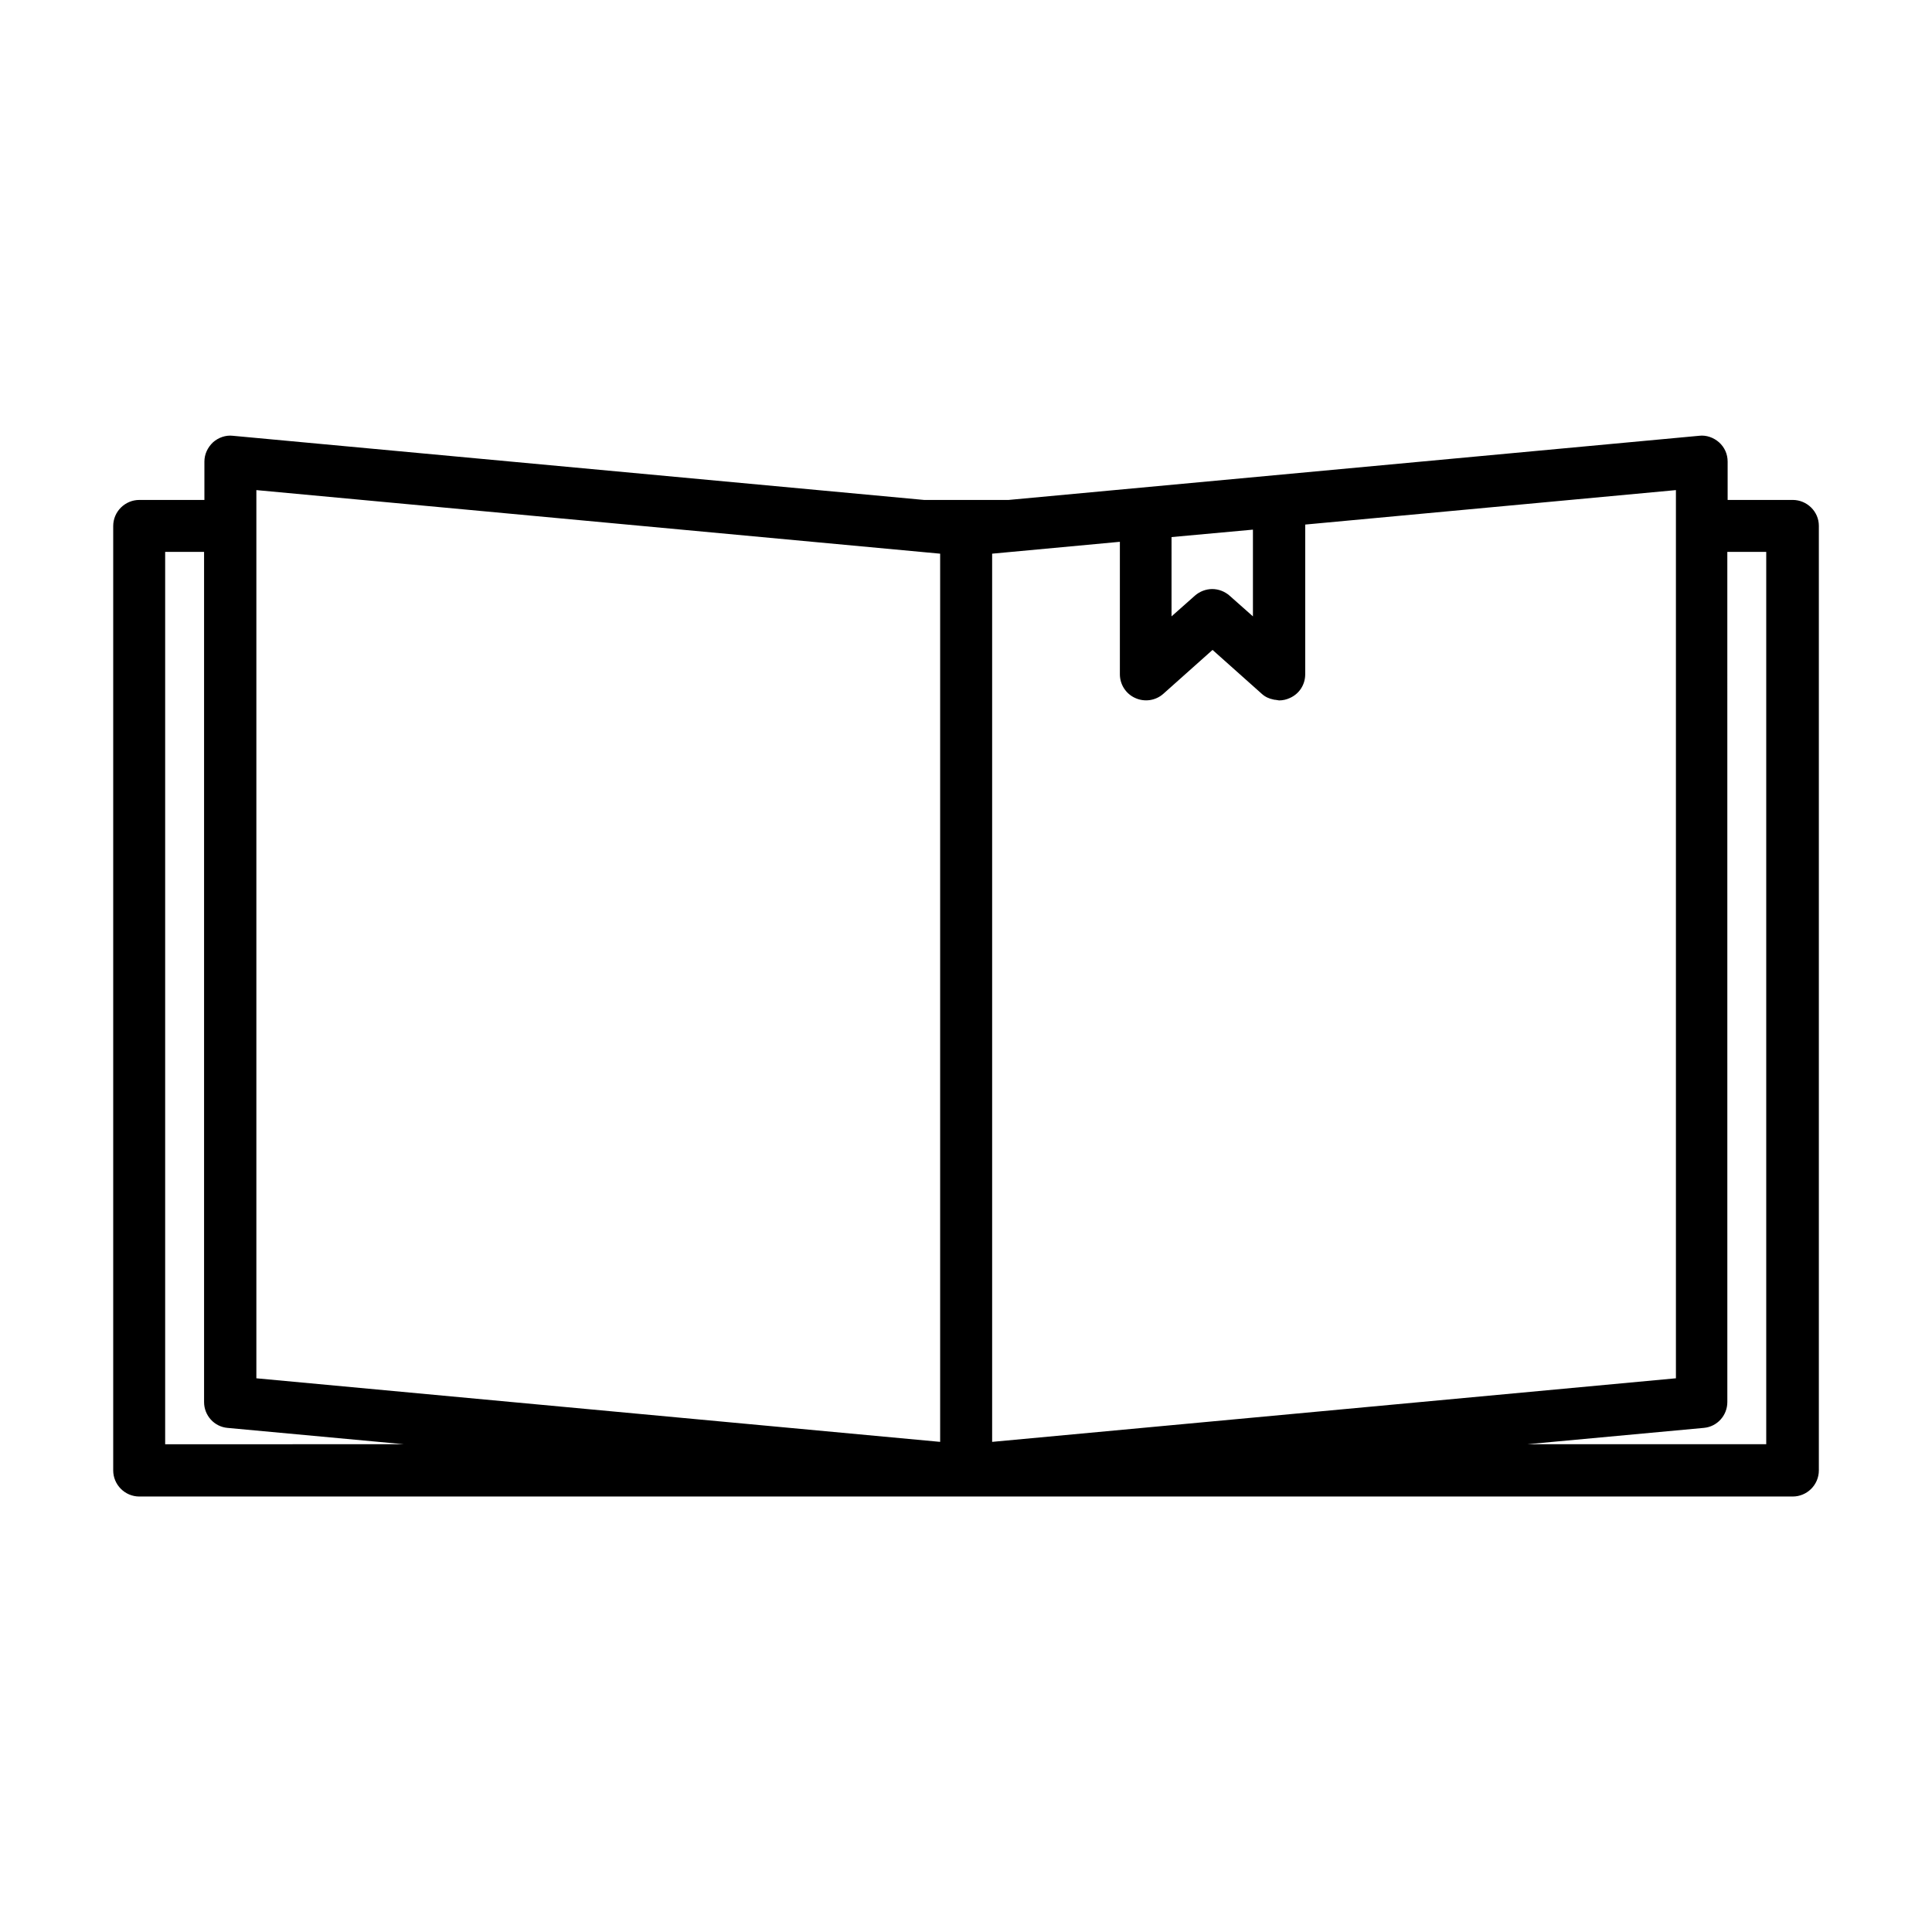 <?xml version="1.0" encoding="UTF-8"?>
<!-- Uploaded to: ICON Repo, www.svgrepo.com, Generator: ICON Repo Mixer Tools -->
<svg fill="#000000" width="800px" height="800px" version="1.1" viewBox="144 144 512 512" xmlns="http://www.w3.org/2000/svg">
 <path d="m619.08 276.49h-17.238v-10.156c0-1.969-0.789-3.777-2.281-5.117-1.418-1.258-3.387-1.969-5.273-1.73l-183.02 17.004h-22.355l-183.19-17.004c-1.891-0.234-3.856 0.473-5.273 1.73-1.418 1.34-2.281 3.148-2.281 5.117v10.156h-17.242c-3.777 0-6.926 3.07-6.926 6.926v250.25c0 3.777 3.07 6.926 6.926 6.926h438.16c3.777 0 6.926-3.07 6.926-6.926v-250.33c0-3.781-3.148-6.848-6.926-6.848zm-164.61 9.84 21.57-1.969v22.984l-6.219-5.512c-1.258-1.102-2.914-1.73-4.566-1.73-1.652 0-3.305 0.629-4.566 1.73l-6.219 5.512zm-266.7 240.41v-236.48h10.312v225.3c0 3.543 2.676 6.535 6.219 6.848l46.762 4.328zm205.38-0.629-181.21-16.848v-235.38l181.21 16.848zm13.777-235.38 33.852-3.148v35.109c0 2.676 1.574 5.195 4.094 6.297 2.441 1.102 5.352 0.707 7.398-1.102l13.066-11.652 13.066 11.652c0.867 0.789 1.891 1.258 3.07 1.496 0.234 0.078 0.473 0.078 0.551 0.078l0.945 0.156c1.023 0 1.969-0.234 2.832-0.629 2.519-1.102 4.094-3.543 4.094-6.297v-39.676l98.242-9.133v235.38l-181.21 16.848zm205.3 236h-63.445l46.762-4.328c3.543-0.316 6.219-3.305 6.219-6.848l-0.004-225.3h10.312v236.48z"/>
</svg>